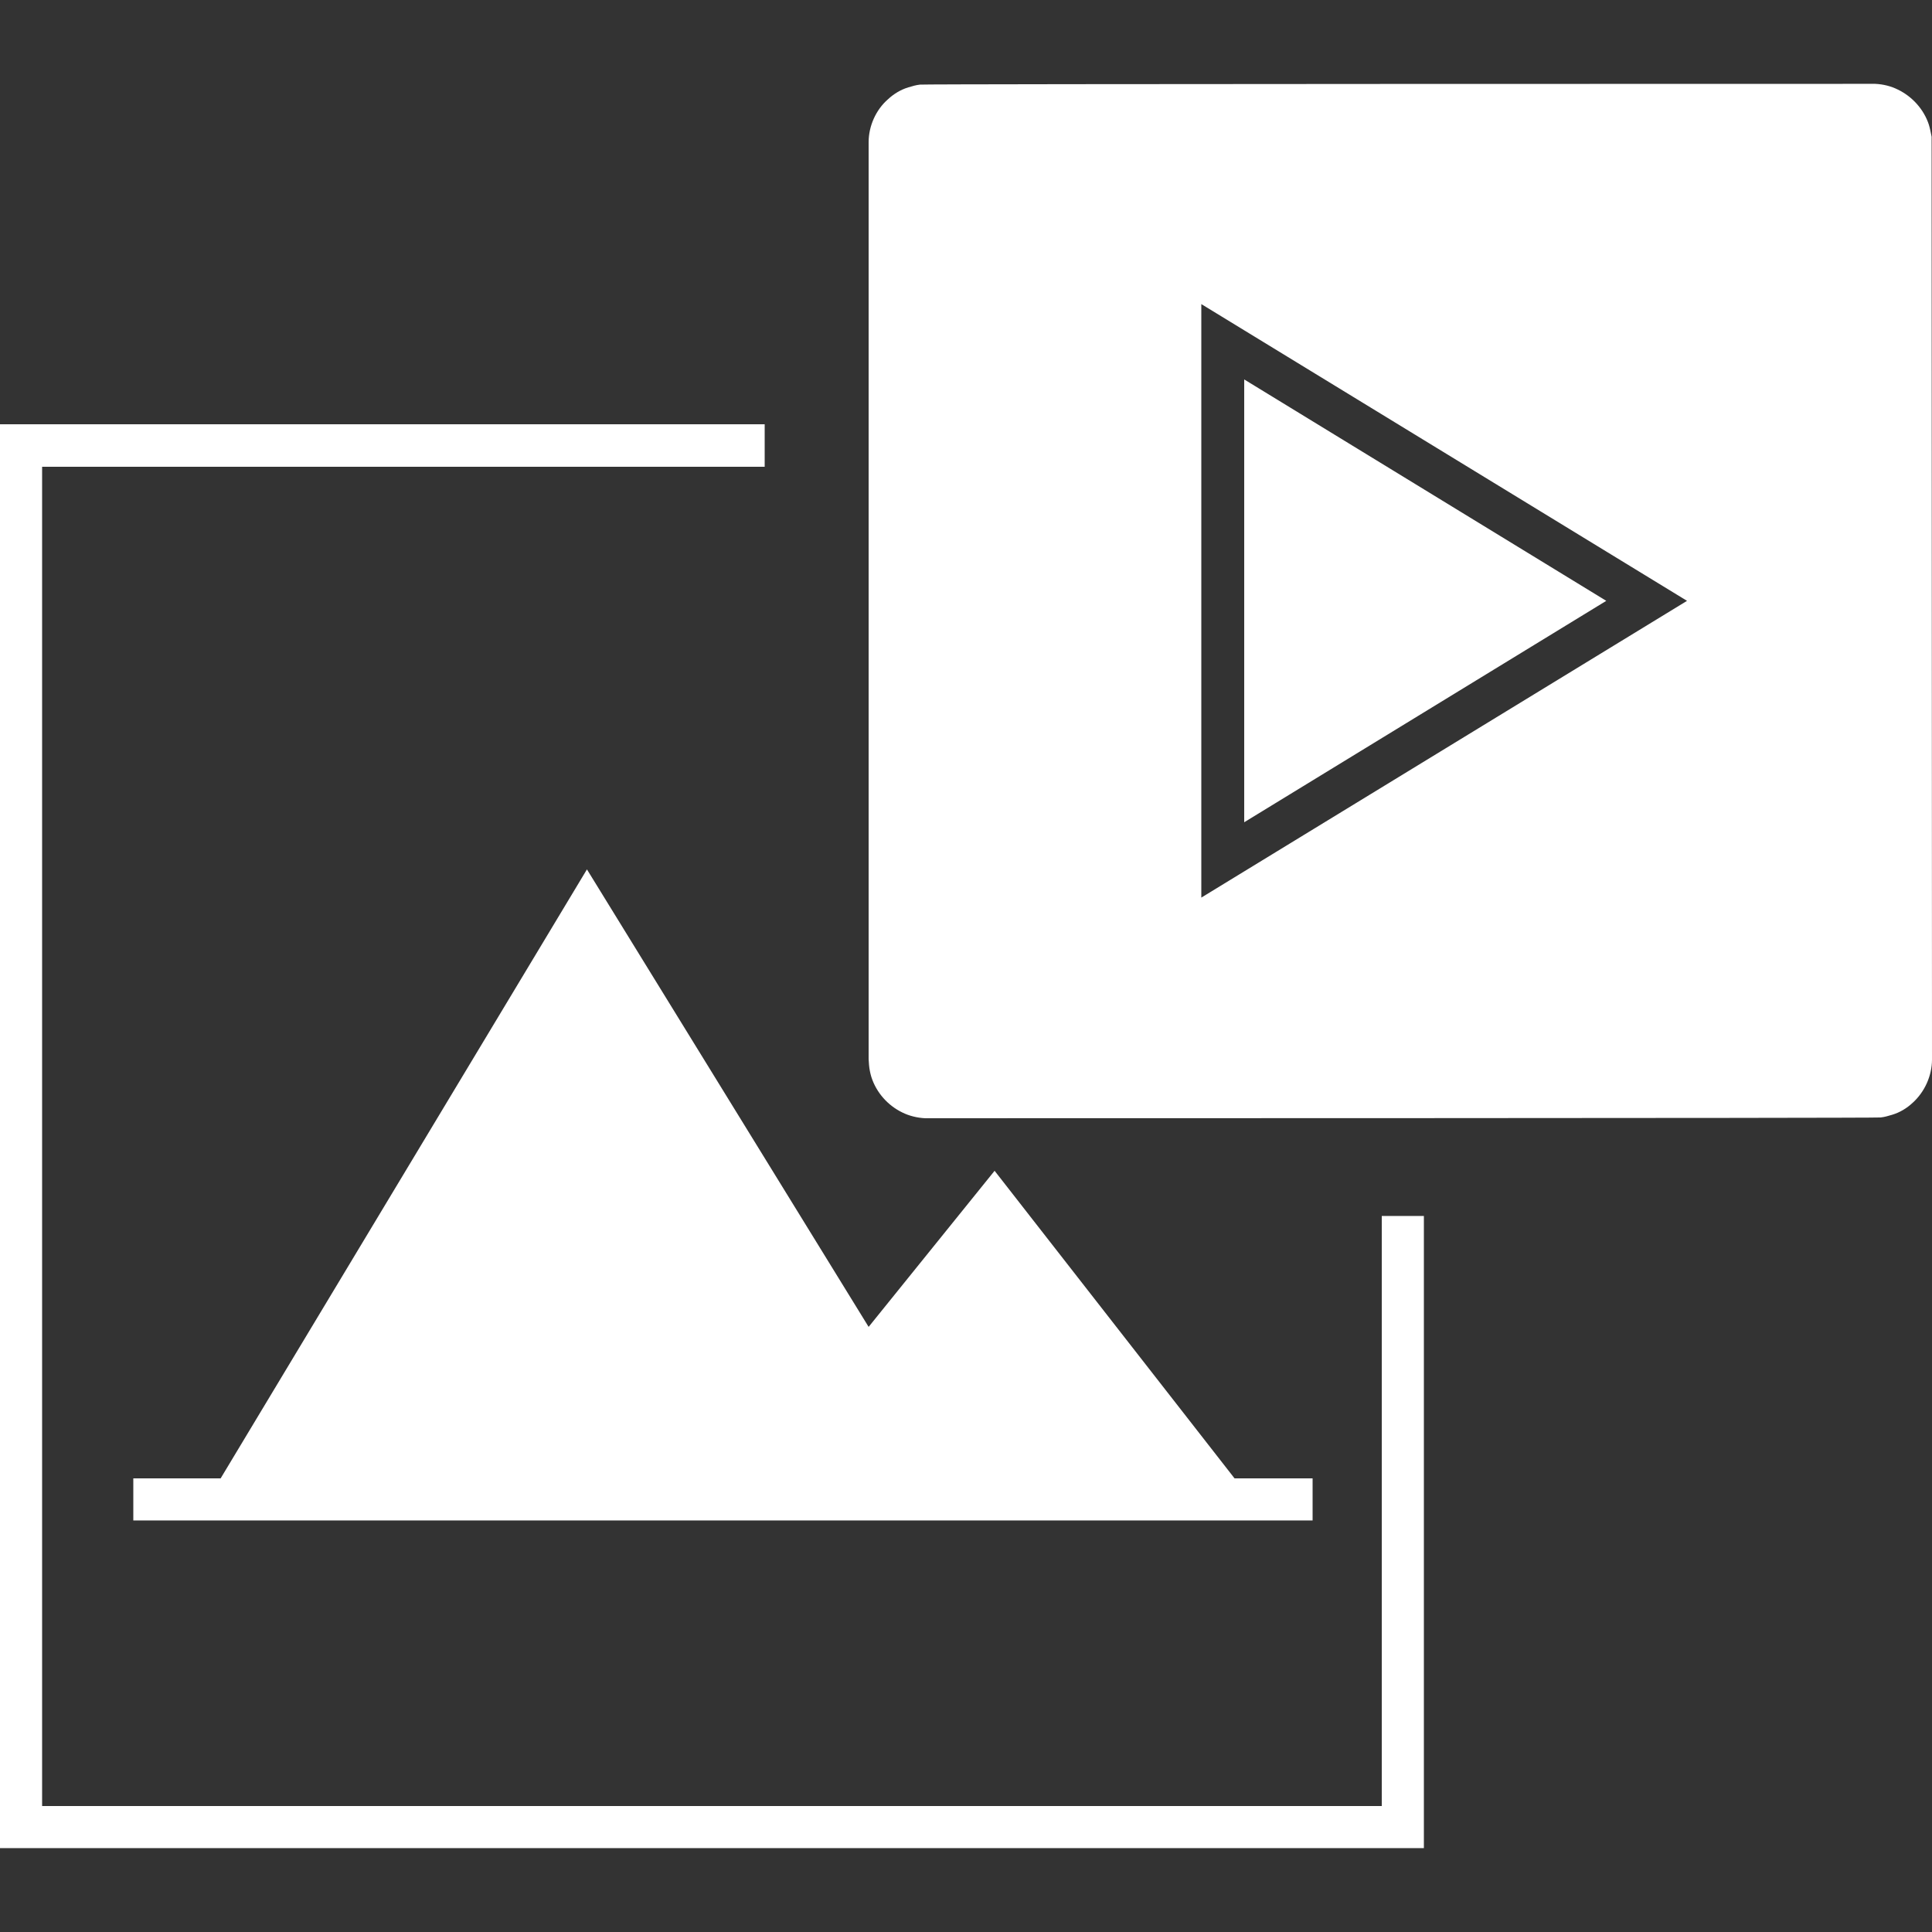 <svg xmlns="http://www.w3.org/2000/svg" xmlns:xlink="http://www.w3.org/1999/xlink" width="1080" zoomAndPan="magnify" viewBox="0 0 810 810" height="1080" preserveAspectRatio="xMidYMid meet" version="1.0"><rect x="0" y="0" width="810" height="810" fill="#333333" stroke="none"/><defs><clipPath id="e2cf7f8f42"><path d="M 484.766 58.078 L 488.648 58.078 L 488.648 61.363 L 484.766 61.363 Z M 484.766 58.078 " clip-rule="nonzero"/></clipPath><clipPath id="3b379244a4"><path d="M 488.578 59.254 C 486.805 62.016 485.227 61.422 485.031 60.832 C 484.637 60.438 484.836 58.664 485.426 58.27 C 486.016 57.875 487.988 58.465 487.988 58.465 " clip-rule="nonzero"/></clipPath></defs><g clip-path="url(#e2cf7f8f42)"><g clip-path="url(#3b379244a4)"><path fill="#ffffff" d="M 477.145 50.383 L 496.641 50.383 L 496.641 69.504 L 477.145 69.504 Z M 477.145 50.383 " fill-opacity="1" fill-rule="nonzero"/></g></g><path fill="#ffffff" d="M 673.434 251.906 L 521.641 344.734 L 521.641 159.082 Z M 810 444.203 C 810 451.004 806.922 457.809 801.898 462.344 C 799.469 464.613 796.555 466.395 793.312 467.367 C 791.695 467.855 790.074 468.34 788.453 468.5 C 786.836 468.824 387.828 468.824 387.828 468.824 C 384.59 468.664 381.188 467.855 378.27 466.395 C 372.277 463.48 367.418 458.133 365.309 451.492 C 364.824 449.871 364.5 448.25 364.34 446.469 L 364.176 444.039 L 364.176 59.613 C 364.176 52.809 367.254 46.004 372.277 41.633 C 374.707 39.363 377.621 37.582 380.863 36.609 C 382.48 36.125 384.102 35.637 385.723 35.477 C 387.344 35.152 785.051 35.152 785.051 35.152 L 786.188 35.152 C 789.59 35.312 792.828 36.125 795.742 37.582 C 801.738 40.496 806.598 45.844 808.703 52.324 C 809.191 53.945 809.516 55.727 809.84 57.344 Z M 707.293 251.906 L 503.656 127.492 L 503.656 376.324 Z M 92.504 619.809 L 55.891 619.809 L 55.891 637.469 L 550.312 637.469 L 550.312 619.809 L 517.59 619.809 L 416.988 490.859 L 364.176 556.305 L 246.078 364.496 Z M 579.148 757.188 L 17.656 757.188 L 17.656 195.695 L 320.598 195.695 L 320.598 177.875 L 0 177.875 L 0 774.844 L 596.969 774.844 L 596.969 509.812 L 579.312 509.812 L 579.312 757.188 Z M 579.148 757.188 " fill-opacity="1" fill-rule="nonzero"/></svg>